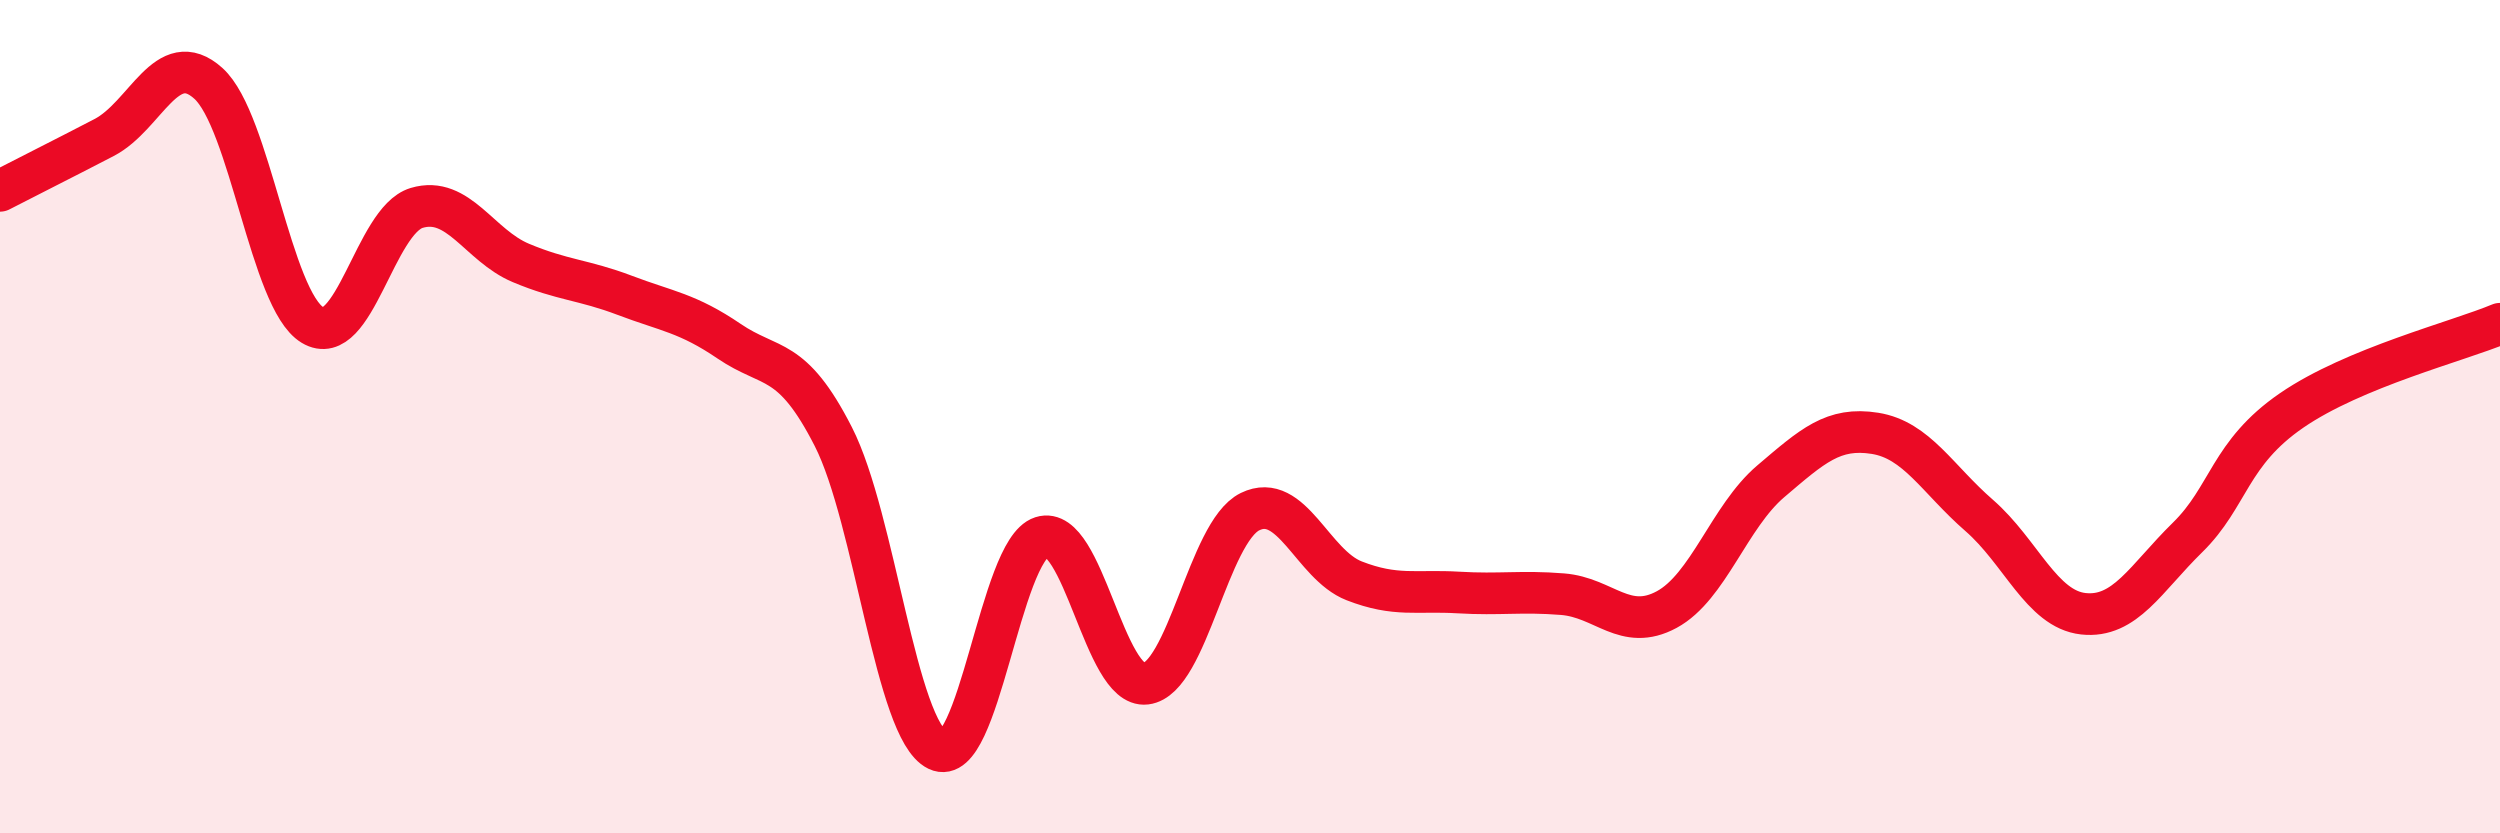 
    <svg width="60" height="20" viewBox="0 0 60 20" xmlns="http://www.w3.org/2000/svg">
      <path
        d="M 0,4.58 C 0.5,4.32 1.5,3.82 2.5,3.3 C 3.5,2.78 4,1.1 5,2 C 6,2.9 6.5,7.2 7.5,7.8 C 8.5,8.4 9,5.29 10,4.99 C 11,4.69 11.5,5.89 12.5,6.31 C 13.5,6.73 14,6.71 15,7.09 C 16,7.47 16.5,7.51 17.5,8.19 C 18.5,8.87 19,8.52 20,10.48 C 21,12.44 21.5,17.52 22.5,18 C 23.5,18.48 24,13.21 25,12.89 C 26,12.57 26.5,16.53 27.5,16.41 C 28.5,16.29 29,12.77 30,12.28 C 31,11.79 31.5,13.55 32.5,13.94 C 33.5,14.33 34,14.16 35,14.22 C 36,14.28 36.5,14.18 37.5,14.26 C 38.5,14.34 39,15.17 40,14.63 C 41,14.09 41.5,12.4 42.5,11.55 C 43.5,10.7 44,10.24 45,10.4 C 46,10.56 46.5,11.5 47.5,12.37 C 48.5,13.24 49,14.62 50,14.73 C 51,14.84 51.5,13.88 52.5,12.9 C 53.5,11.92 53.5,10.88 55,9.85 C 56.5,8.82 59,8.19 60,7.77L60 20L0 20Z"
        fill="#EB0A25"
        opacity="0.1"
        stroke-linecap="round"
        stroke-linejoin="round"
      />
      <path
        d="M 0,4.58 C 0.5,4.32 1.5,3.82 2.5,3.3 C 3.5,2.78 4,1.1 5,2 C 6,2.9 6.5,7.2 7.5,7.8 C 8.5,8.4 9,5.29 10,4.99 C 11,4.69 11.5,5.89 12.5,6.31 C 13.5,6.73 14,6.71 15,7.09 C 16,7.47 16.5,7.51 17.5,8.19 C 18.5,8.87 19,8.52 20,10.48 C 21,12.44 21.5,17.52 22.5,18 C 23.5,18.48 24,13.21 25,12.89 C 26,12.57 26.5,16.53 27.5,16.41 C 28.5,16.29 29,12.77 30,12.28 C 31,11.79 31.5,13.55 32.5,13.94 C 33.5,14.33 34,14.16 35,14.22 C 36,14.28 36.5,14.18 37.5,14.26 C 38.5,14.34 39,15.17 40,14.63 C 41,14.09 41.5,12.4 42.5,11.55 C 43.5,10.7 44,10.24 45,10.4 C 46,10.56 46.5,11.5 47.5,12.37 C 48.5,13.24 49,14.62 50,14.73 C 51,14.84 51.5,13.88 52.5,12.9 C 53.5,11.92 53.5,10.88 55,9.85 C 56.5,8.82 59,8.19 60,7.77"
        stroke="#EB0A25"
        stroke-width="1"
        fill="none"
        stroke-linecap="round"
        stroke-linejoin="round"
      />
    </svg>
  